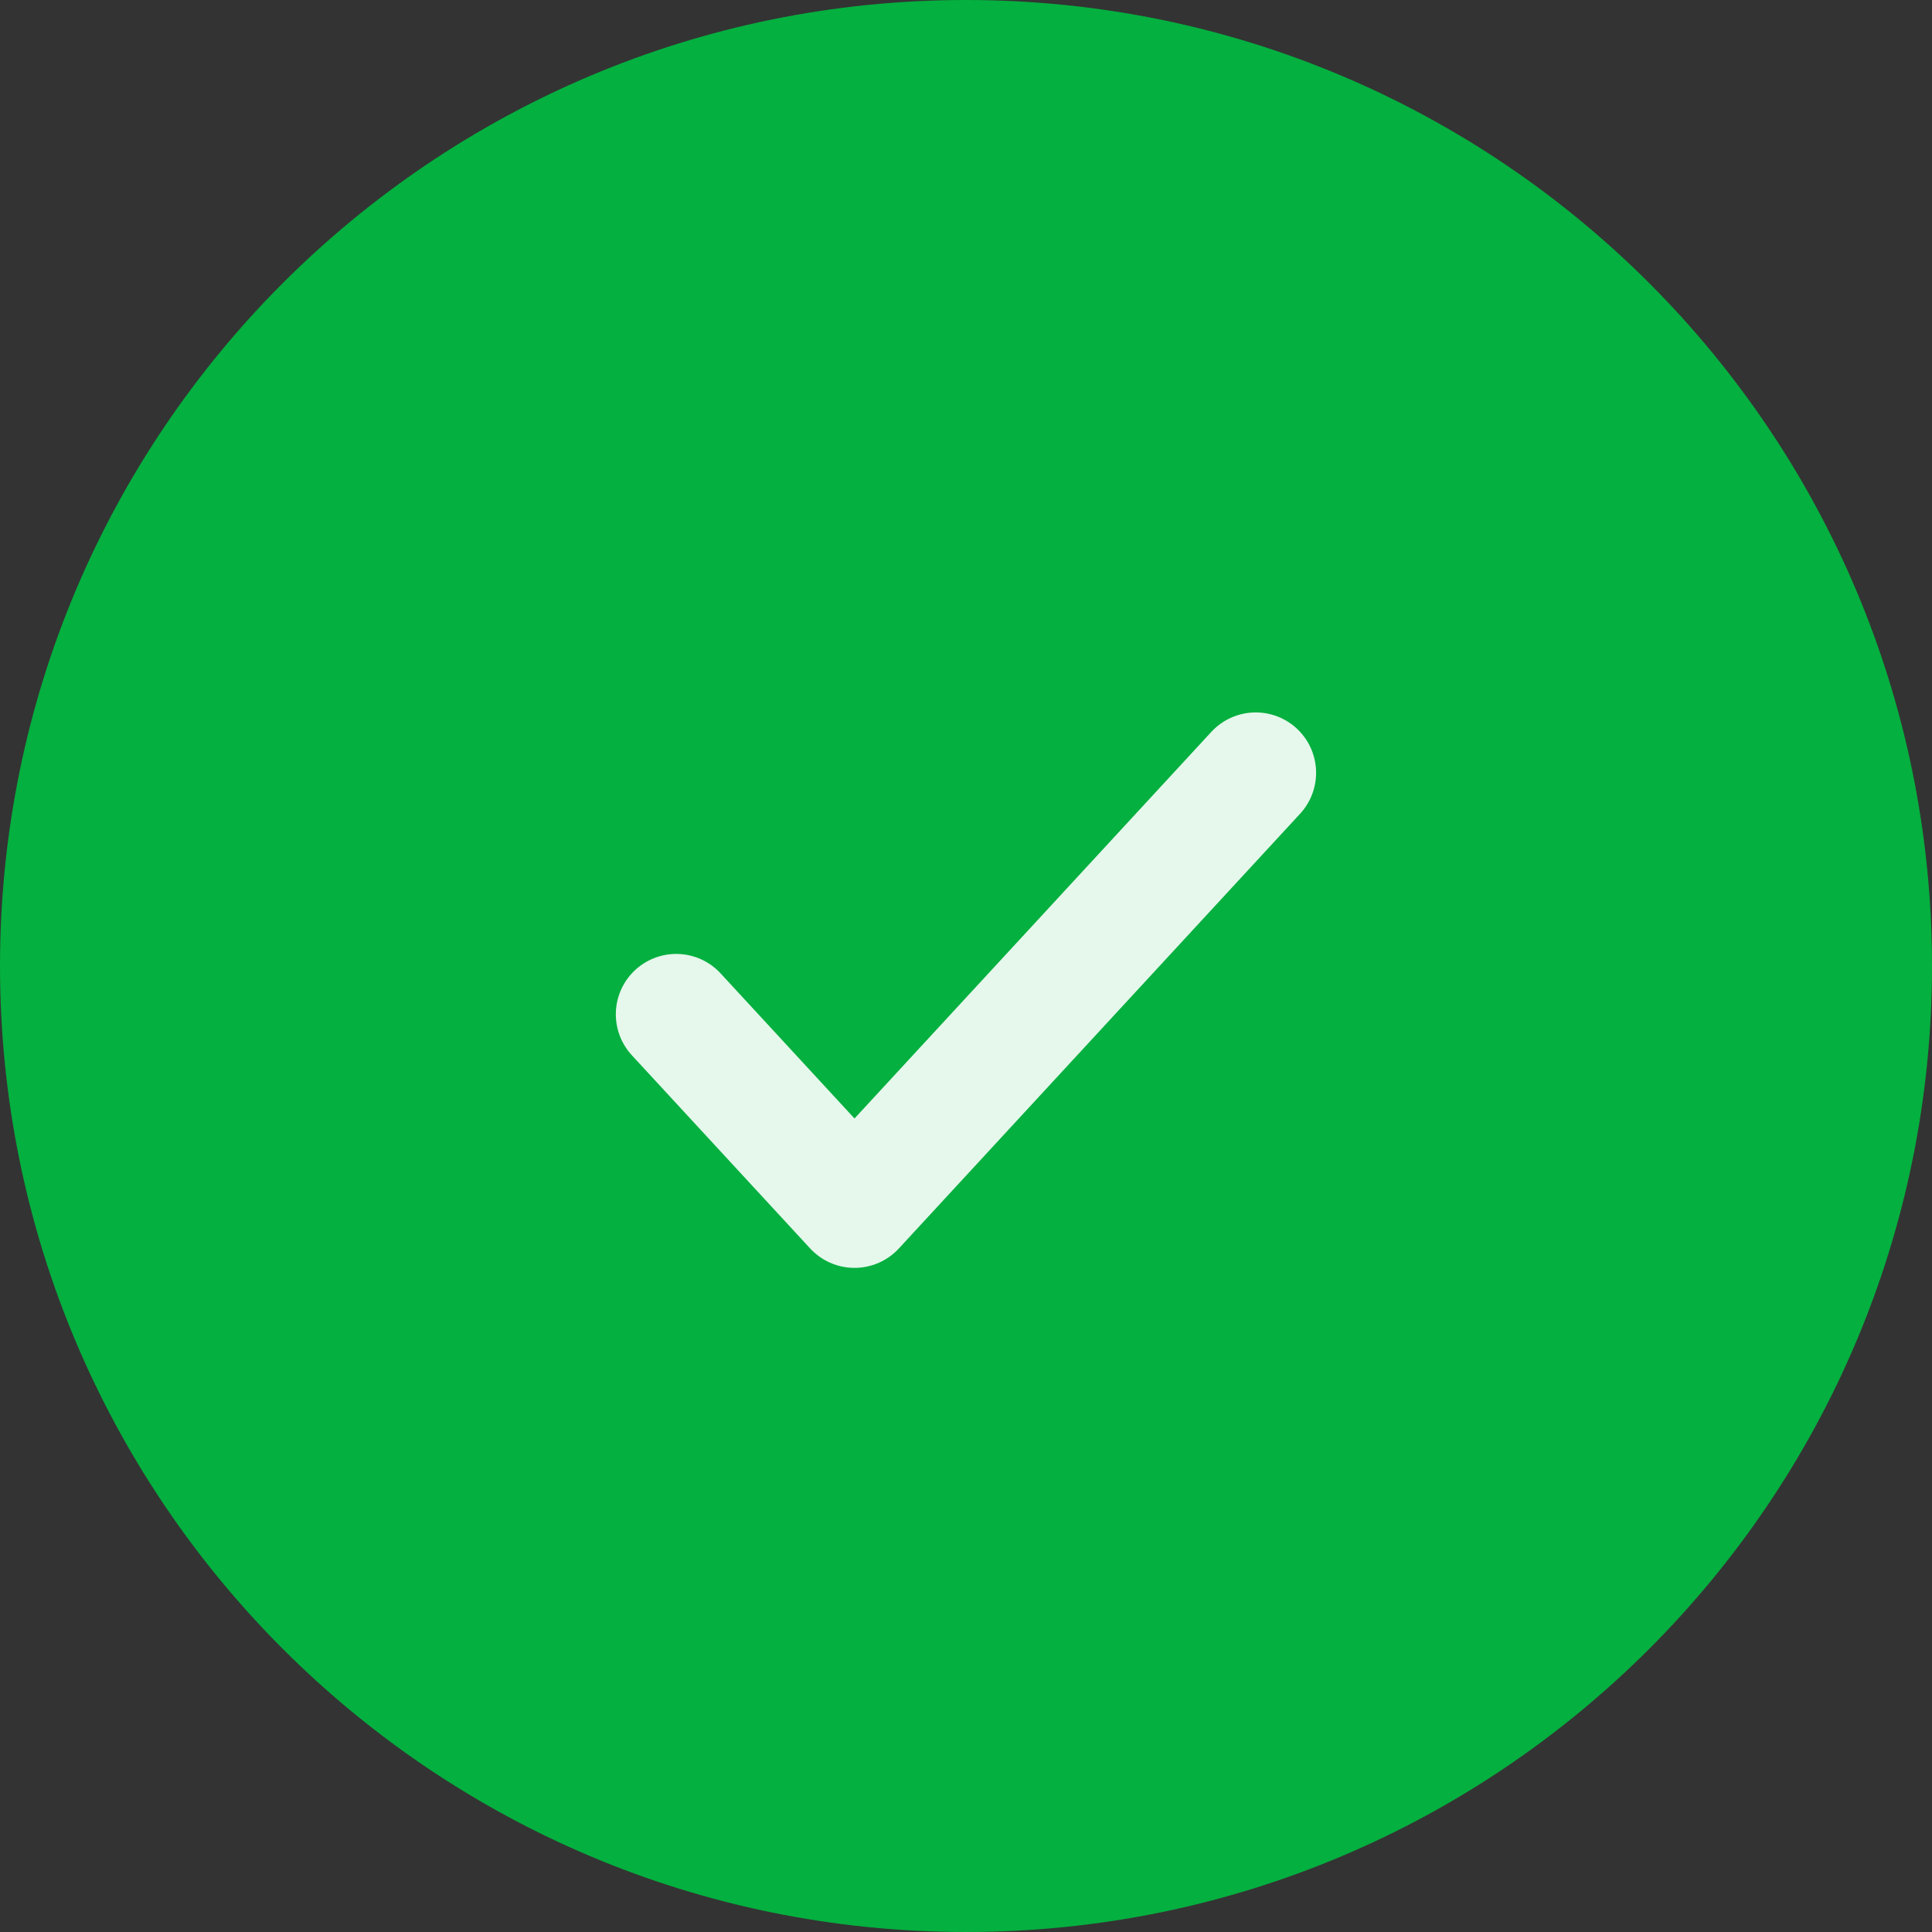 <?xml version="1.0" encoding="UTF-8"?> <svg xmlns="http://www.w3.org/2000/svg" width="24" height="24" fill="none"><rect width="100%" height="100%" fill="#333333" stroke="none"/><g clip-path="url(#a)"><path fill="#04B03F" d="M12 24c6.627 0 12-5.373 12-12S18.627 0 12 0 0 5.373 0 12s5.373 12 12 12"></path><path stroke="#fff" stroke-linecap="round" stroke-linejoin="round" stroke-width="1.5" d="m8.4 12.6 2.215 2.4 4.984-5.4" opacity=".9"></path></g><defs><clipPath id="a"><path fill="#fff" d="M0 0h24v24H0z"></path></clipPath></defs></svg> 
